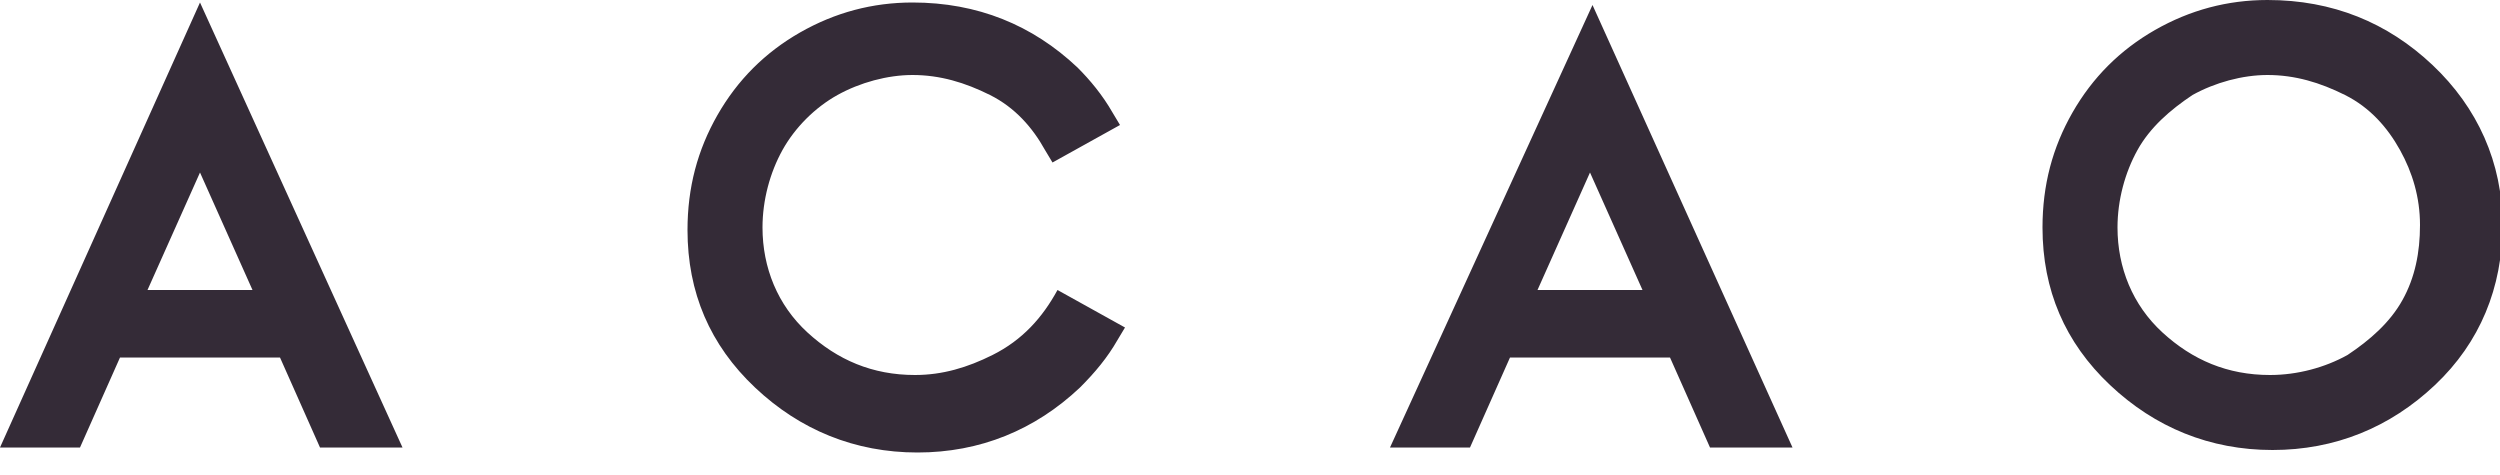 <svg xmlns="http://www.w3.org/2000/svg" viewBox="0 0 100 19"><path d="M5.9 11.6L8 6.9l2.1 4.7H5.9zM0 17.9h3.2l1.6-3.6h6.4l1.6 3.6h3.3L8 .1 0 17.9zm61.5-6.3l2.1-4.7 2.1 4.7h-4.2zm-5.9 6.3h3.2l1.6-3.6h6.4l1.6 3.6h3.3L63.7.2l-8.1 17.7zM96.1 12c-.5.9-1.3 1.6-2.2 2.2-.9.5-2 .8-3.1.8-1.7 0-3.1-.6-4.3-1.7-1.2-1.1-1.8-2.6-1.8-4.2 0-1.1.3-2.2.8-3.1.5-.9 1.3-1.6 2.2-2.2.9-.5 2-.8 3-.8 1.1 0 2.1.3 3.1.8S95.5 5.1 96 6c.5.9.8 1.9.8 3s-.2 2.1-.7 3m1.2-9.4C95.5.9 93.3 0 90.7 0c-1.6 0-3.1.4-4.5 1.2-1.4.8-2.5 1.9-3.3 3.3-.8 1.4-1.2 2.9-1.2 4.6 0 2.5.9 4.6 2.7 6.3 1.8 1.7 4 2.6 6.5 2.6s4.7-.9 6.5-2.6c1.8-1.7 2.7-3.9 2.7-6.4s-1-4.7-2.8-6.4M39.7 14.2c-1 .5-2 .8-3.1.8-1.7 0-3.1-.6-4.3-1.7-1.2-1.1-1.8-2.6-1.8-4.2 0-1.1.3-2.2.8-3.1.5-.9 1.3-1.7 2.2-2.2s2-.8 3-.8c1.1 0 2.1.3 3.1.8s1.7 1.3 2.2 2.2l.3.5L44.8 5l-.3-.5c-.4-.7-.9-1.3-1.4-1.8C41.3 1 39.1.1 36.5.1c-1.6 0-3.1.4-4.5 1.2-1.4.8-2.5 1.9-3.3 3.3s-1.2 2.9-1.2 4.6c0 2.5.9 4.6 2.7 6.3 1.8 1.7 4 2.6 6.5 2.6s4.7-.9 6.5-2.6c.6-.6 1.1-1.2 1.5-1.9l.3-.5-2.7-1.5c-.6 1.1-1.4 2-2.6 2.6z" fill="#342b37"/></svg>